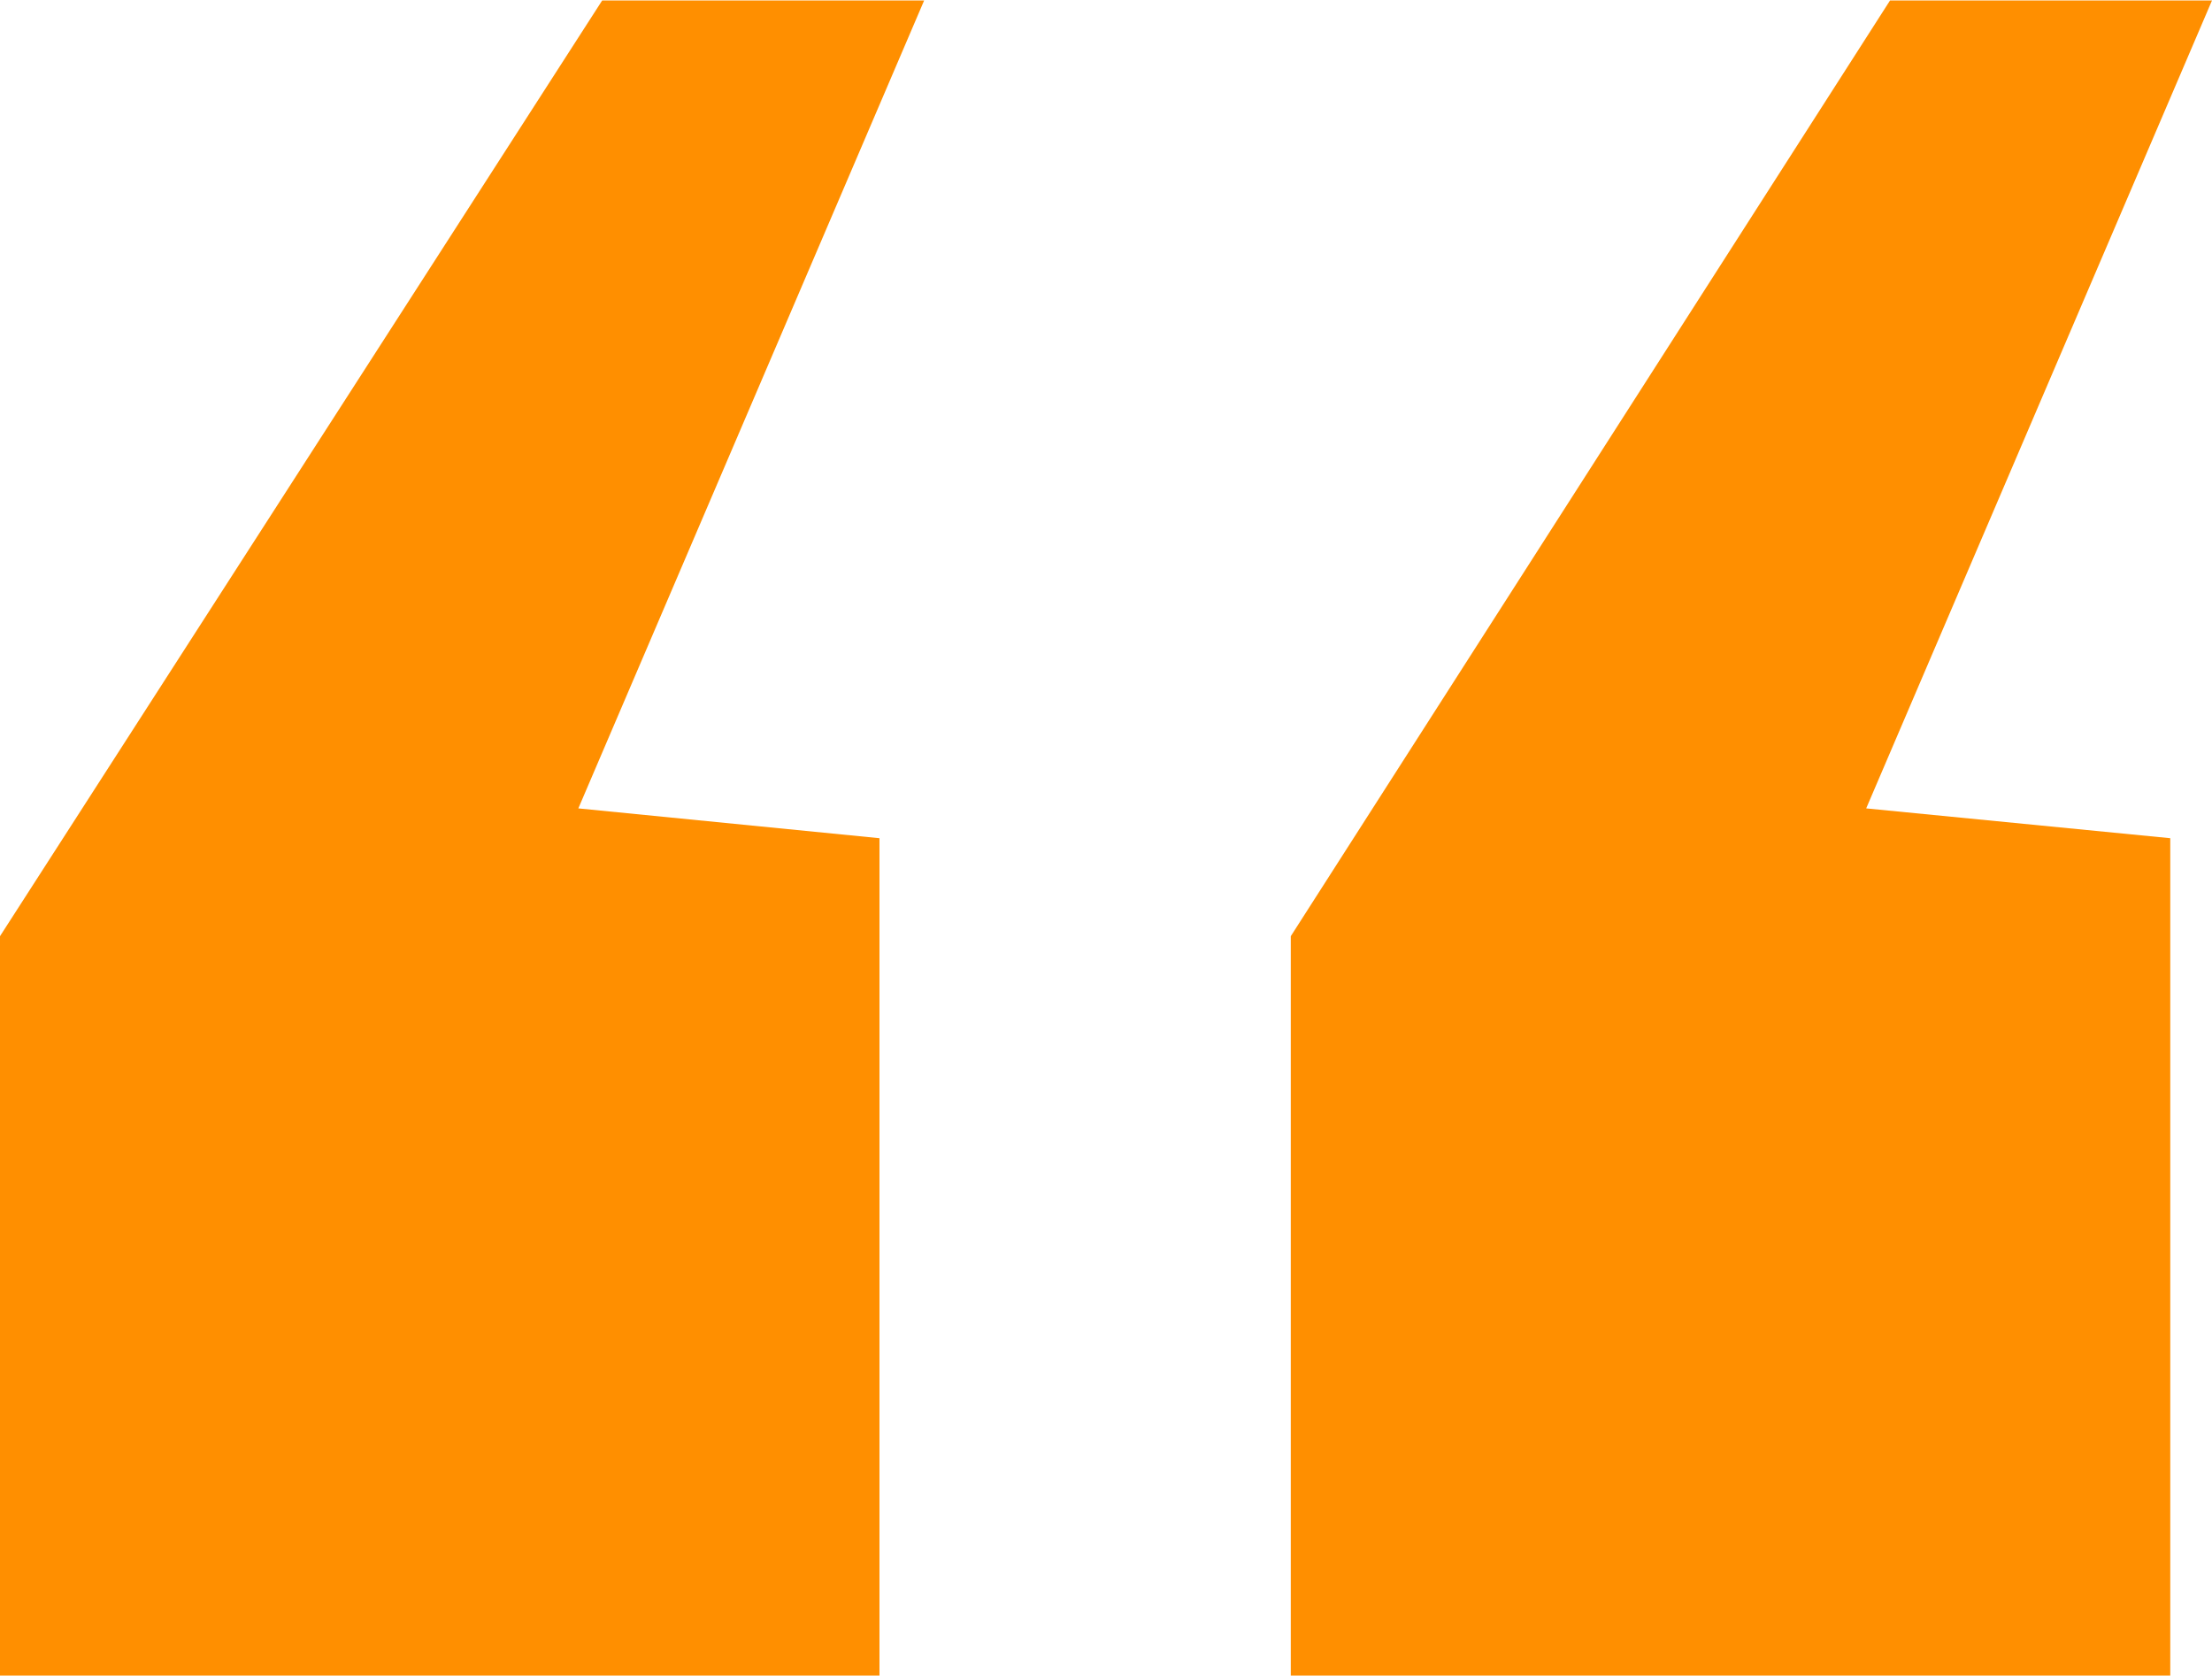 <svg xmlns="http://www.w3.org/2000/svg" width="24.115" height="18.265" viewBox="0 0 24.115 18.265"><g transform="translate(-183 -1138)"><path d="M.991-28.73v-8.06l6.533-10.2h3.51l-3.77,8.807,3.315.325v9.132Zm-14.072,0v-8.06l6.565-10.2h3.51l-3.77,8.807,3.283.325v9.132Z" transform="translate(196.081 1184.995)" fill="#ff8f00"></path></g></svg>